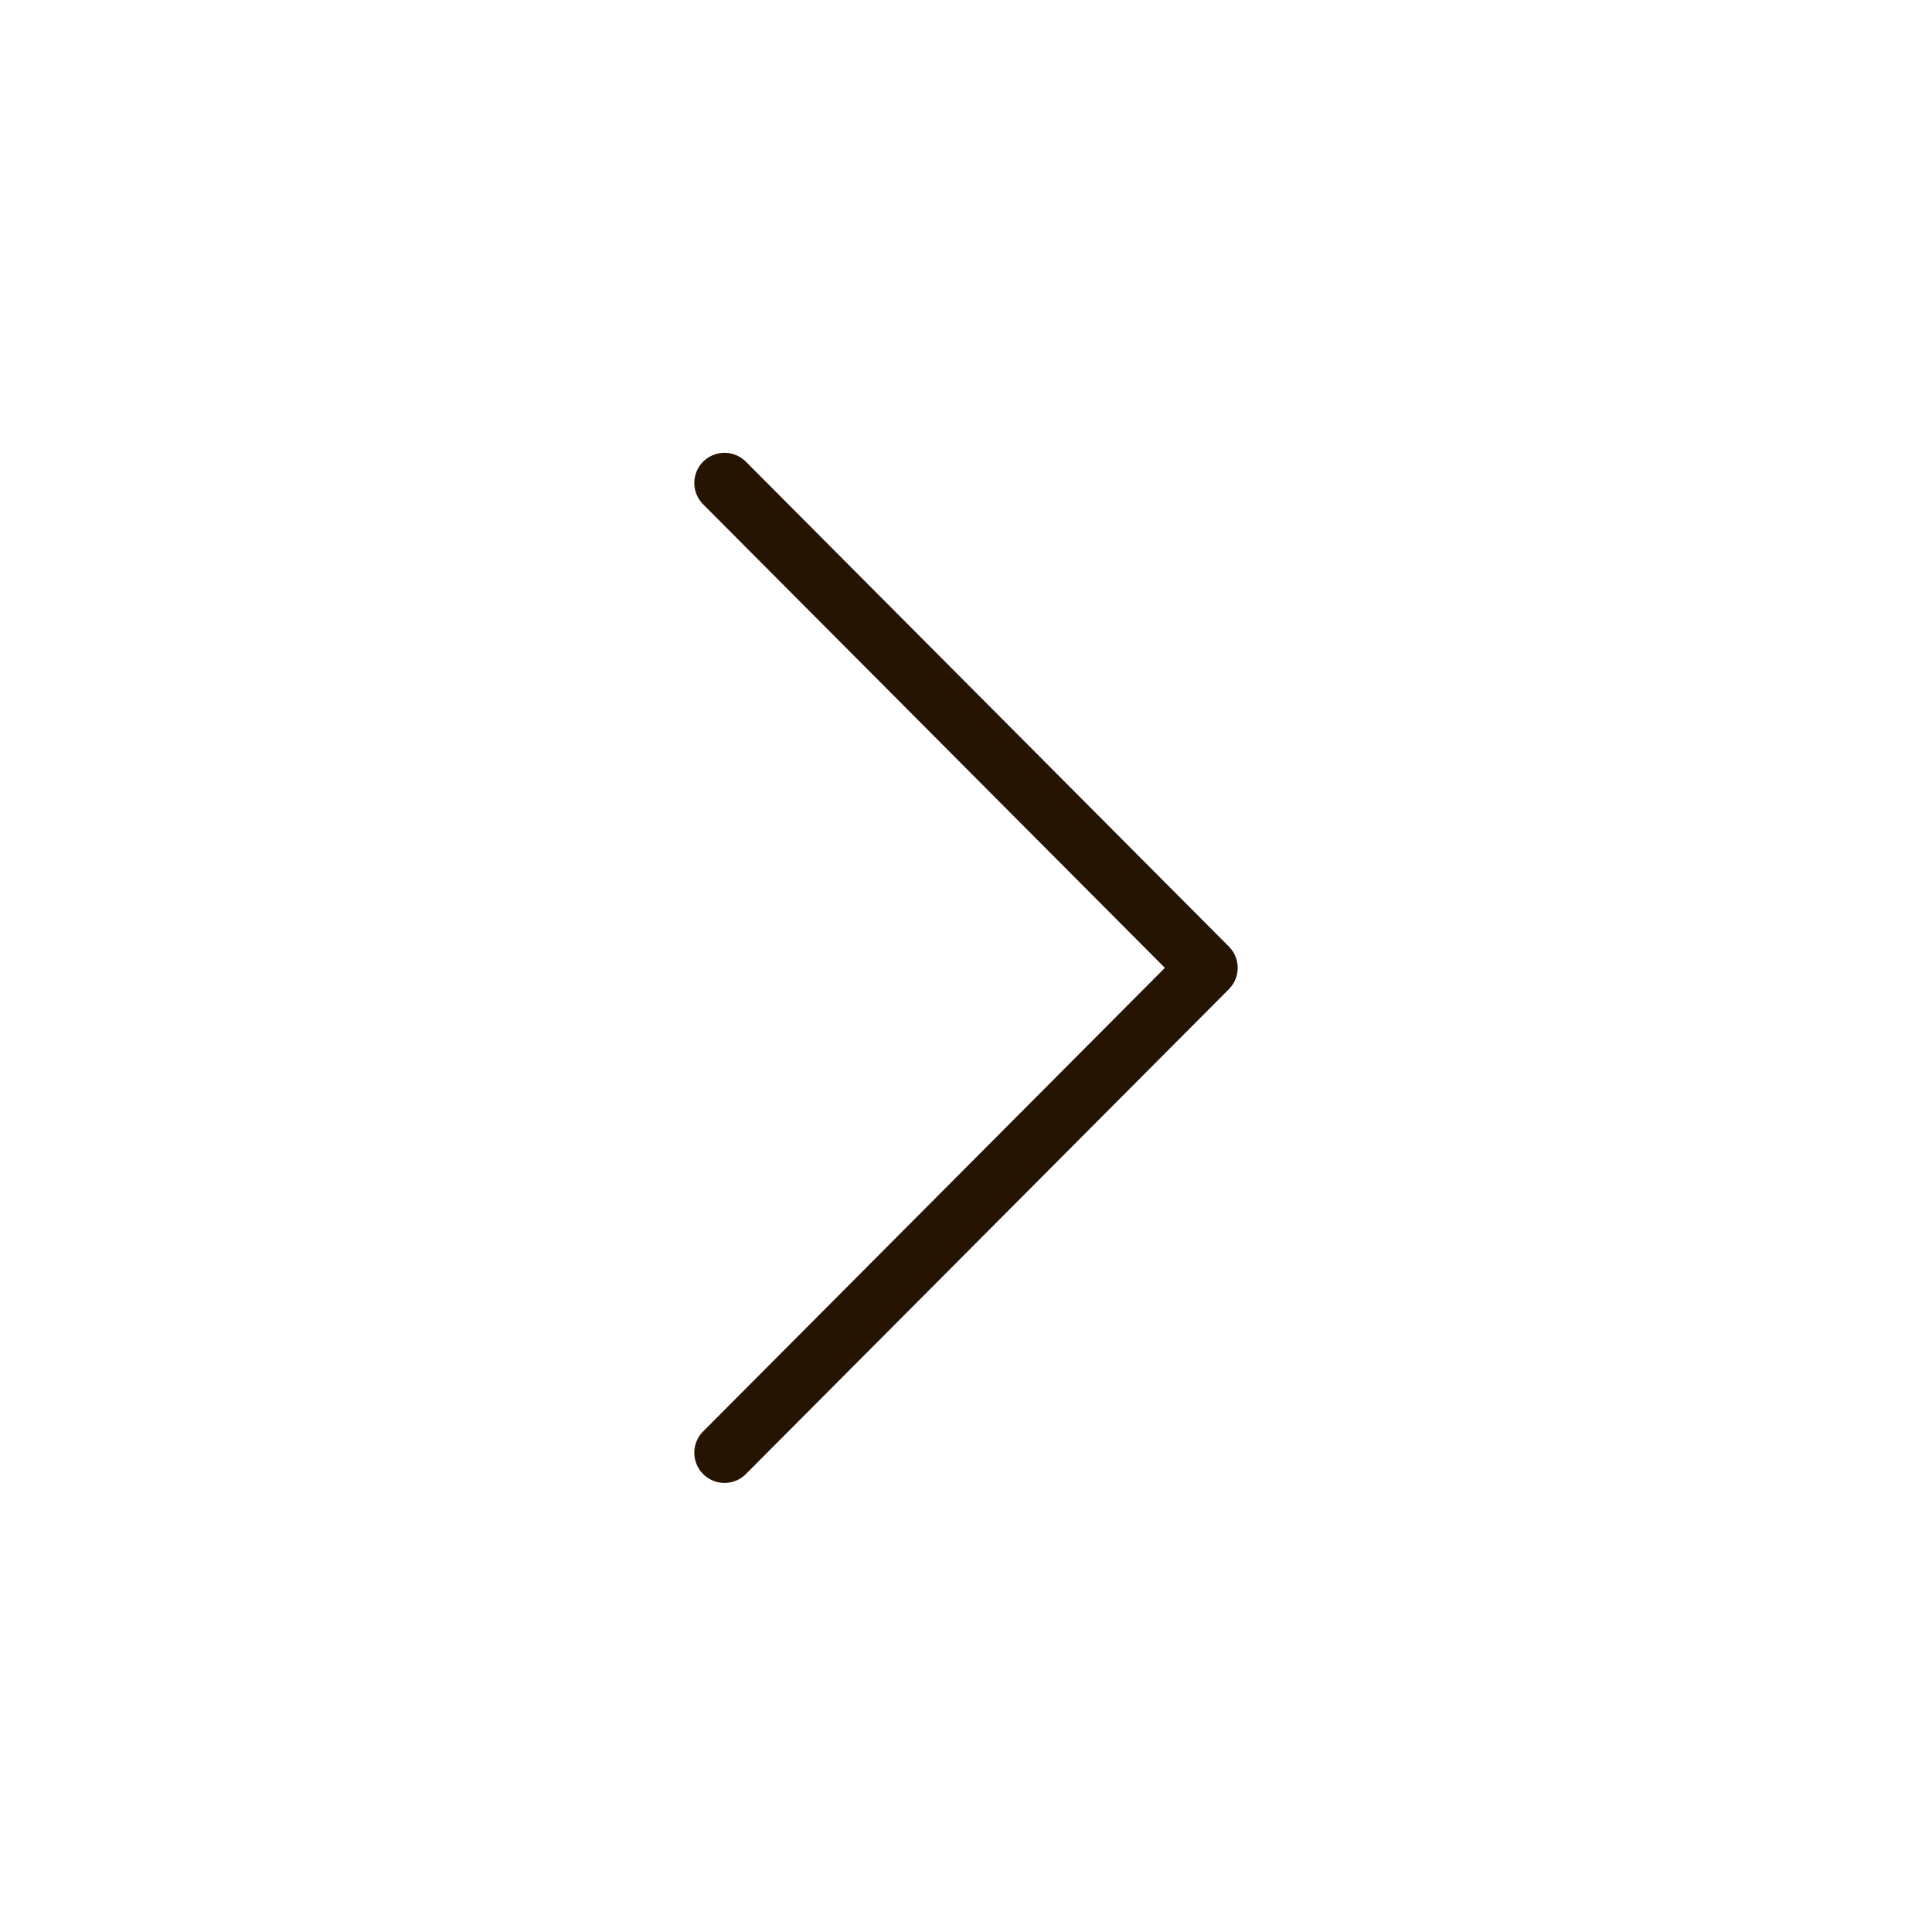 <?xml version="1.0" encoding="UTF-8"?> <svg xmlns="http://www.w3.org/2000/svg" width="32" height="32" viewBox="0 0 32 32" fill="none"> <path d="M12 24.062L20 16.031L12 8" stroke="#261402" stroke-linecap="round" stroke-linejoin="round"></path> </svg> 